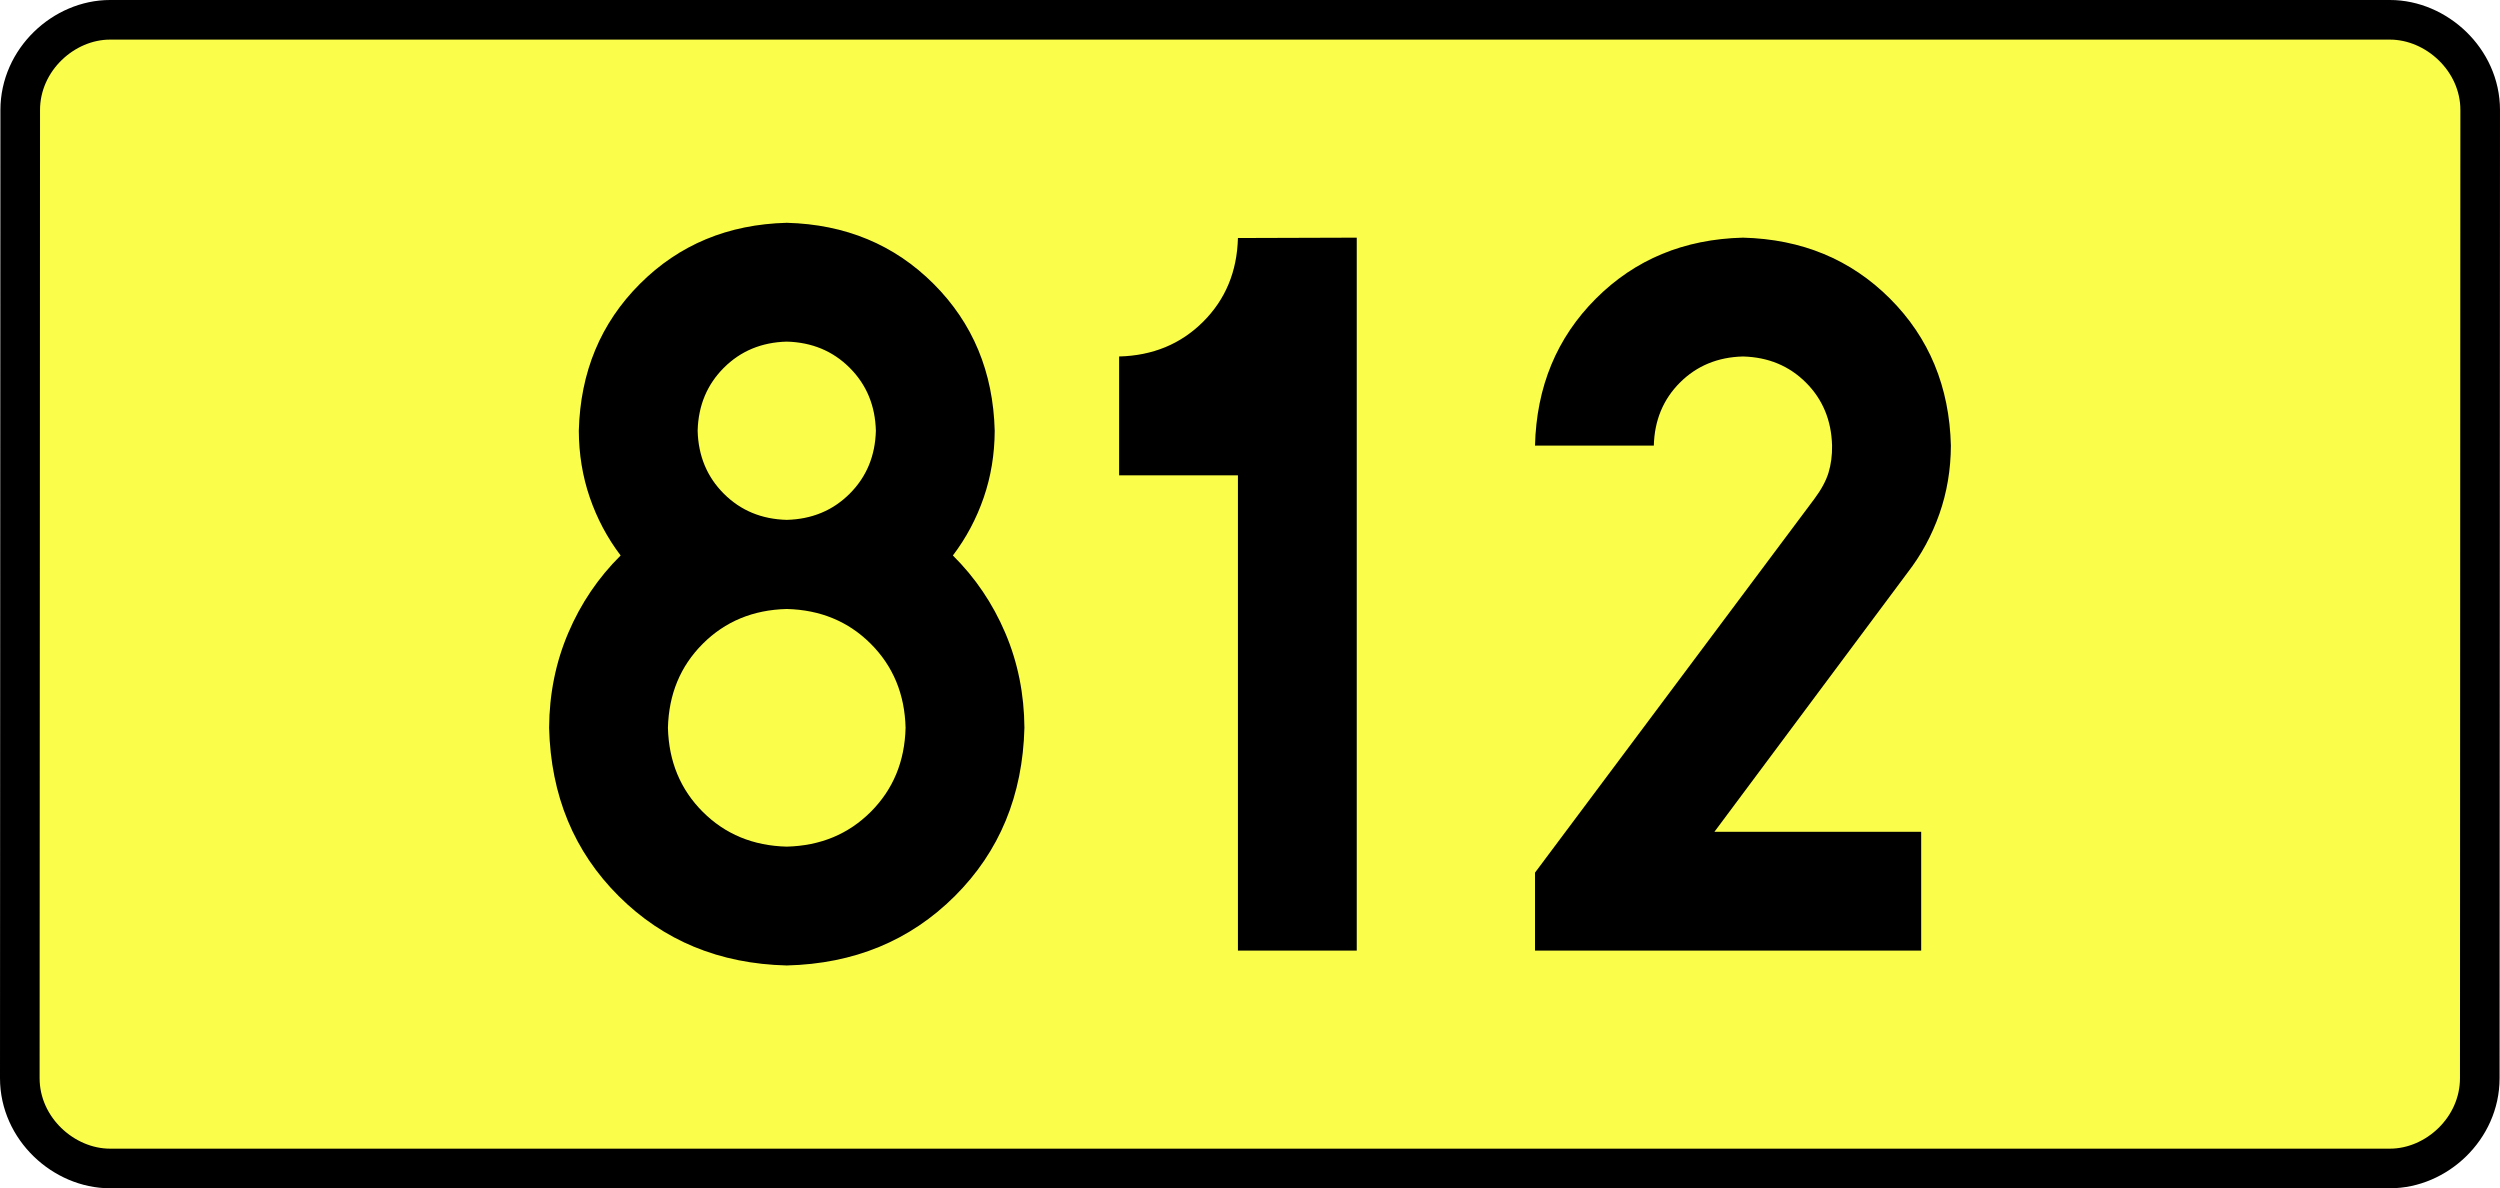<?xml version="1.0" encoding="UTF-8" standalone="no"?>
<!-- Generator: Adobe Illustrator 15.0.0, SVG Export Plug-In . SVG Version: 6.00 Build 0)  -->
<svg
   xmlns:dc="http://purl.org/dc/elements/1.1/"
   xmlns:cc="http://creativecommons.org/ns#"
   xmlns:rdf="http://www.w3.org/1999/02/22-rdf-syntax-ns#"
   xmlns:svg="http://www.w3.org/2000/svg"
   xmlns="http://www.w3.org/2000/svg"
   xmlns:sodipodi="http://sodipodi.sourceforge.net/DTD/sodipodi-0.dtd"
   xmlns:inkscape="http://www.inkscape.org/namespaces/inkscape"
   version="1.0"
   id="Vrstva_1"
   x="0px"
   y="0px"
   width="568.055"
   height="270"
   viewBox="0 0 609.84 354.33"
   enable-background="new 0 0 756.85 354.33"
   xml:space="preserve"
   sodipodi:version="0.32"
   inkscape:version="0.46"
   sodipodi:docname="DW812-PL.svg"
   inkscape:output_extension="org.inkscape.output.svg.inkscape"><rect x="0" y="0" width="609.84" height="354.33" fill="#808080" stroke="none"/><defs
   id="defs13"><inkscape:perspective
     sodipodi:type="inkscape:persp3d"
     inkscape:vp_x="0 : 135 : 1"
     inkscape:vp_y="0 : 1000 : 0"
     inkscape:vp_z="1 : 135 : 1"
     inkscape:persp3d-origin="0.5 : 90 : 1"
     id="perspective8" /></defs><sodipodi:namedview
   inkscape:window-height="712"
   inkscape:window-width="1280"
   inkscape:pageshadow="2"
   inkscape:pageopacity="0.0"
   guidetolerance="10.0"
   gridtolerance="10.0"
   objecttolerance="10.0"
   borderopacity="1.0"
   bordercolor="#666666"
   pagecolor="#ffffff"
   id="base"
   showgrid="false"
   inkscape:zoom="1.2923685"
   inkscape:cx="206.5778"
   inkscape:cy="121.02422"
   inkscape:window-x="-4"
   inkscape:window-y="-4"
   inkscape:current-layer="Vrstva_1"
   units="px"
   showguides="true" />
<path
   id="rect2780"
   stroke-miterlimit="10"
   d="M -35.011,5.905 L 644.85,5.905 C 658.666,5.905 671.753,17.787 671.753,32.808 L 671.628,321.522 C 671.628,336.541 658.666,348.424 644.85,348.424 L -35.011,348.424 C -48.825,348.424 -61.913,336.541 -61.913,321.522 L -61.788,32.808 C -61.788,17.788 -48.824,5.905 -35.011,5.905 z"
   style="fill:#fafd4a;stroke:#000000;stroke-width:11.811;stroke-miterlimit:10;stroke-dasharray:none"
   sodipodi:nodetypes="ccccccccc" />





<path
   style="font-size:283.463px;font-style:normal;font-variant:normal;font-weight:bold;font-stretch:normal;text-align:center;line-height:125%;writing-mode:lr-tb;text-anchor:middle;fill:#000000;fill-opacity:1;stroke:none;stroke-width:1px;stroke-linecap:butt;stroke-linejoin:miter;stroke-opacity:1;font-family:Drogowskaz;-inkscape-font-specification:Drogowskaz Bold"
   d="M 202.22,217.027 C 201.965,227.061 198.505,235.411 191.838,242.078 C 185.17,248.746 176.82,252.206 166.786,252.46 C 156.753,252.206 148.402,248.746 141.735,242.078 C 135.068,235.411 131.607,227.061 131.353,217.027 C 131.607,206.994 135.068,198.643 141.735,191.976 C 148.402,185.309 156.753,181.848 166.786,181.594 C 176.82,181.848 185.17,185.309 191.838,191.976 C 198.505,198.643 201.965,206.994 202.22,217.027 L 202.22,217.027 z M 228.794,128.445 C 228.342,110.941 222.271,96.343 210.58,84.652 C 198.888,72.961 184.291,66.889 166.786,66.437 C 149.282,66.889 134.684,72.961 122.993,84.652 C 111.302,96.343 105.231,110.941 104.778,128.445 C 104.806,135.457 105.9,142.103 108.062,148.381 C 110.223,154.661 113.286,160.413 117.251,165.638 C 110.583,172.246 105.377,179.943 101.632,188.729 C 97.887,197.515 95.983,206.947 95.92,217.027 C 96.428,237.201 103.349,253.932 116.684,267.221 C 130.019,280.51 146.719,287.401 166.786,287.893 C 186.853,287.401 203.554,280.51 216.889,267.221 C 230.223,253.932 237.145,237.201 237.653,217.027 C 237.589,206.947 235.685,197.515 231.941,188.729 C 228.196,179.943 222.99,172.246 216.322,165.638 C 220.287,160.413 223.35,154.661 225.511,148.381 C 227.672,142.103 228.767,135.457 228.794,128.445 L 228.794,128.445 z M 166.786,155.019 C 159.284,154.826 153.028,152.224 148.018,147.213 C 143.007,142.203 140.405,135.947 140.212,128.445 C 140.405,120.943 143.007,114.687 148.018,109.676 C 153.028,104.666 159.284,102.064 166.786,101.87 C 174.288,102.064 180.544,104.666 185.555,109.676 C 190.565,114.687 193.167,120.943 193.361,128.445 C 193.167,135.947 190.565,142.203 185.555,147.213 C 180.544,152.224 174.288,154.826 166.786,155.019 L 166.786,155.019 z M 265.888,106.299 L 265.888,141.732 L 301.321,141.732 L 301.321,283.464 L 336.754,283.464 L 336.754,70.866 L 301.321,70.977 C 301.067,80.979 297.606,89.303 290.939,95.949 C 284.272,102.596 275.921,106.046 265.888,106.299 L 265.888,106.299 z M 505.061,248.031 L 443.41,248.031 L 500.988,170.765 C 505.073,165.493 508.242,159.65 510.494,153.239 C 512.745,146.827 513.887,140.039 513.92,132.874 C 513.475,115.315 507.419,100.702 495.751,89.034 C 484.083,77.367 469.47,71.311 451.912,70.866 C 434.353,71.311 419.74,77.367 408.072,89.034 C 396.404,100.702 390.348,115.315 389.904,132.874 L 425.337,132.874 C 425.527,125.349 428.123,119.086 433.123,114.085 C 438.124,109.085 444.387,106.49 451.912,106.299 C 459.437,106.49 465.7,109.085 470.7,114.085 C 475.701,119.086 478.296,125.349 478.487,132.874 C 478.532,135.798 478.18,138.488 477.43,140.946 C 476.68,143.403 475.26,146.028 473.169,148.819 L 389.904,260.212 L 389.904,283.464 L 505.061,283.464 L 505.061,248.031 L 505.061,248.031 z"
   id="text2381"
   sodipodi:nodetypes="cscscscscccscscscscscscscscccscscscscccccccccscccccscscsccscscscccccc" />

</svg>